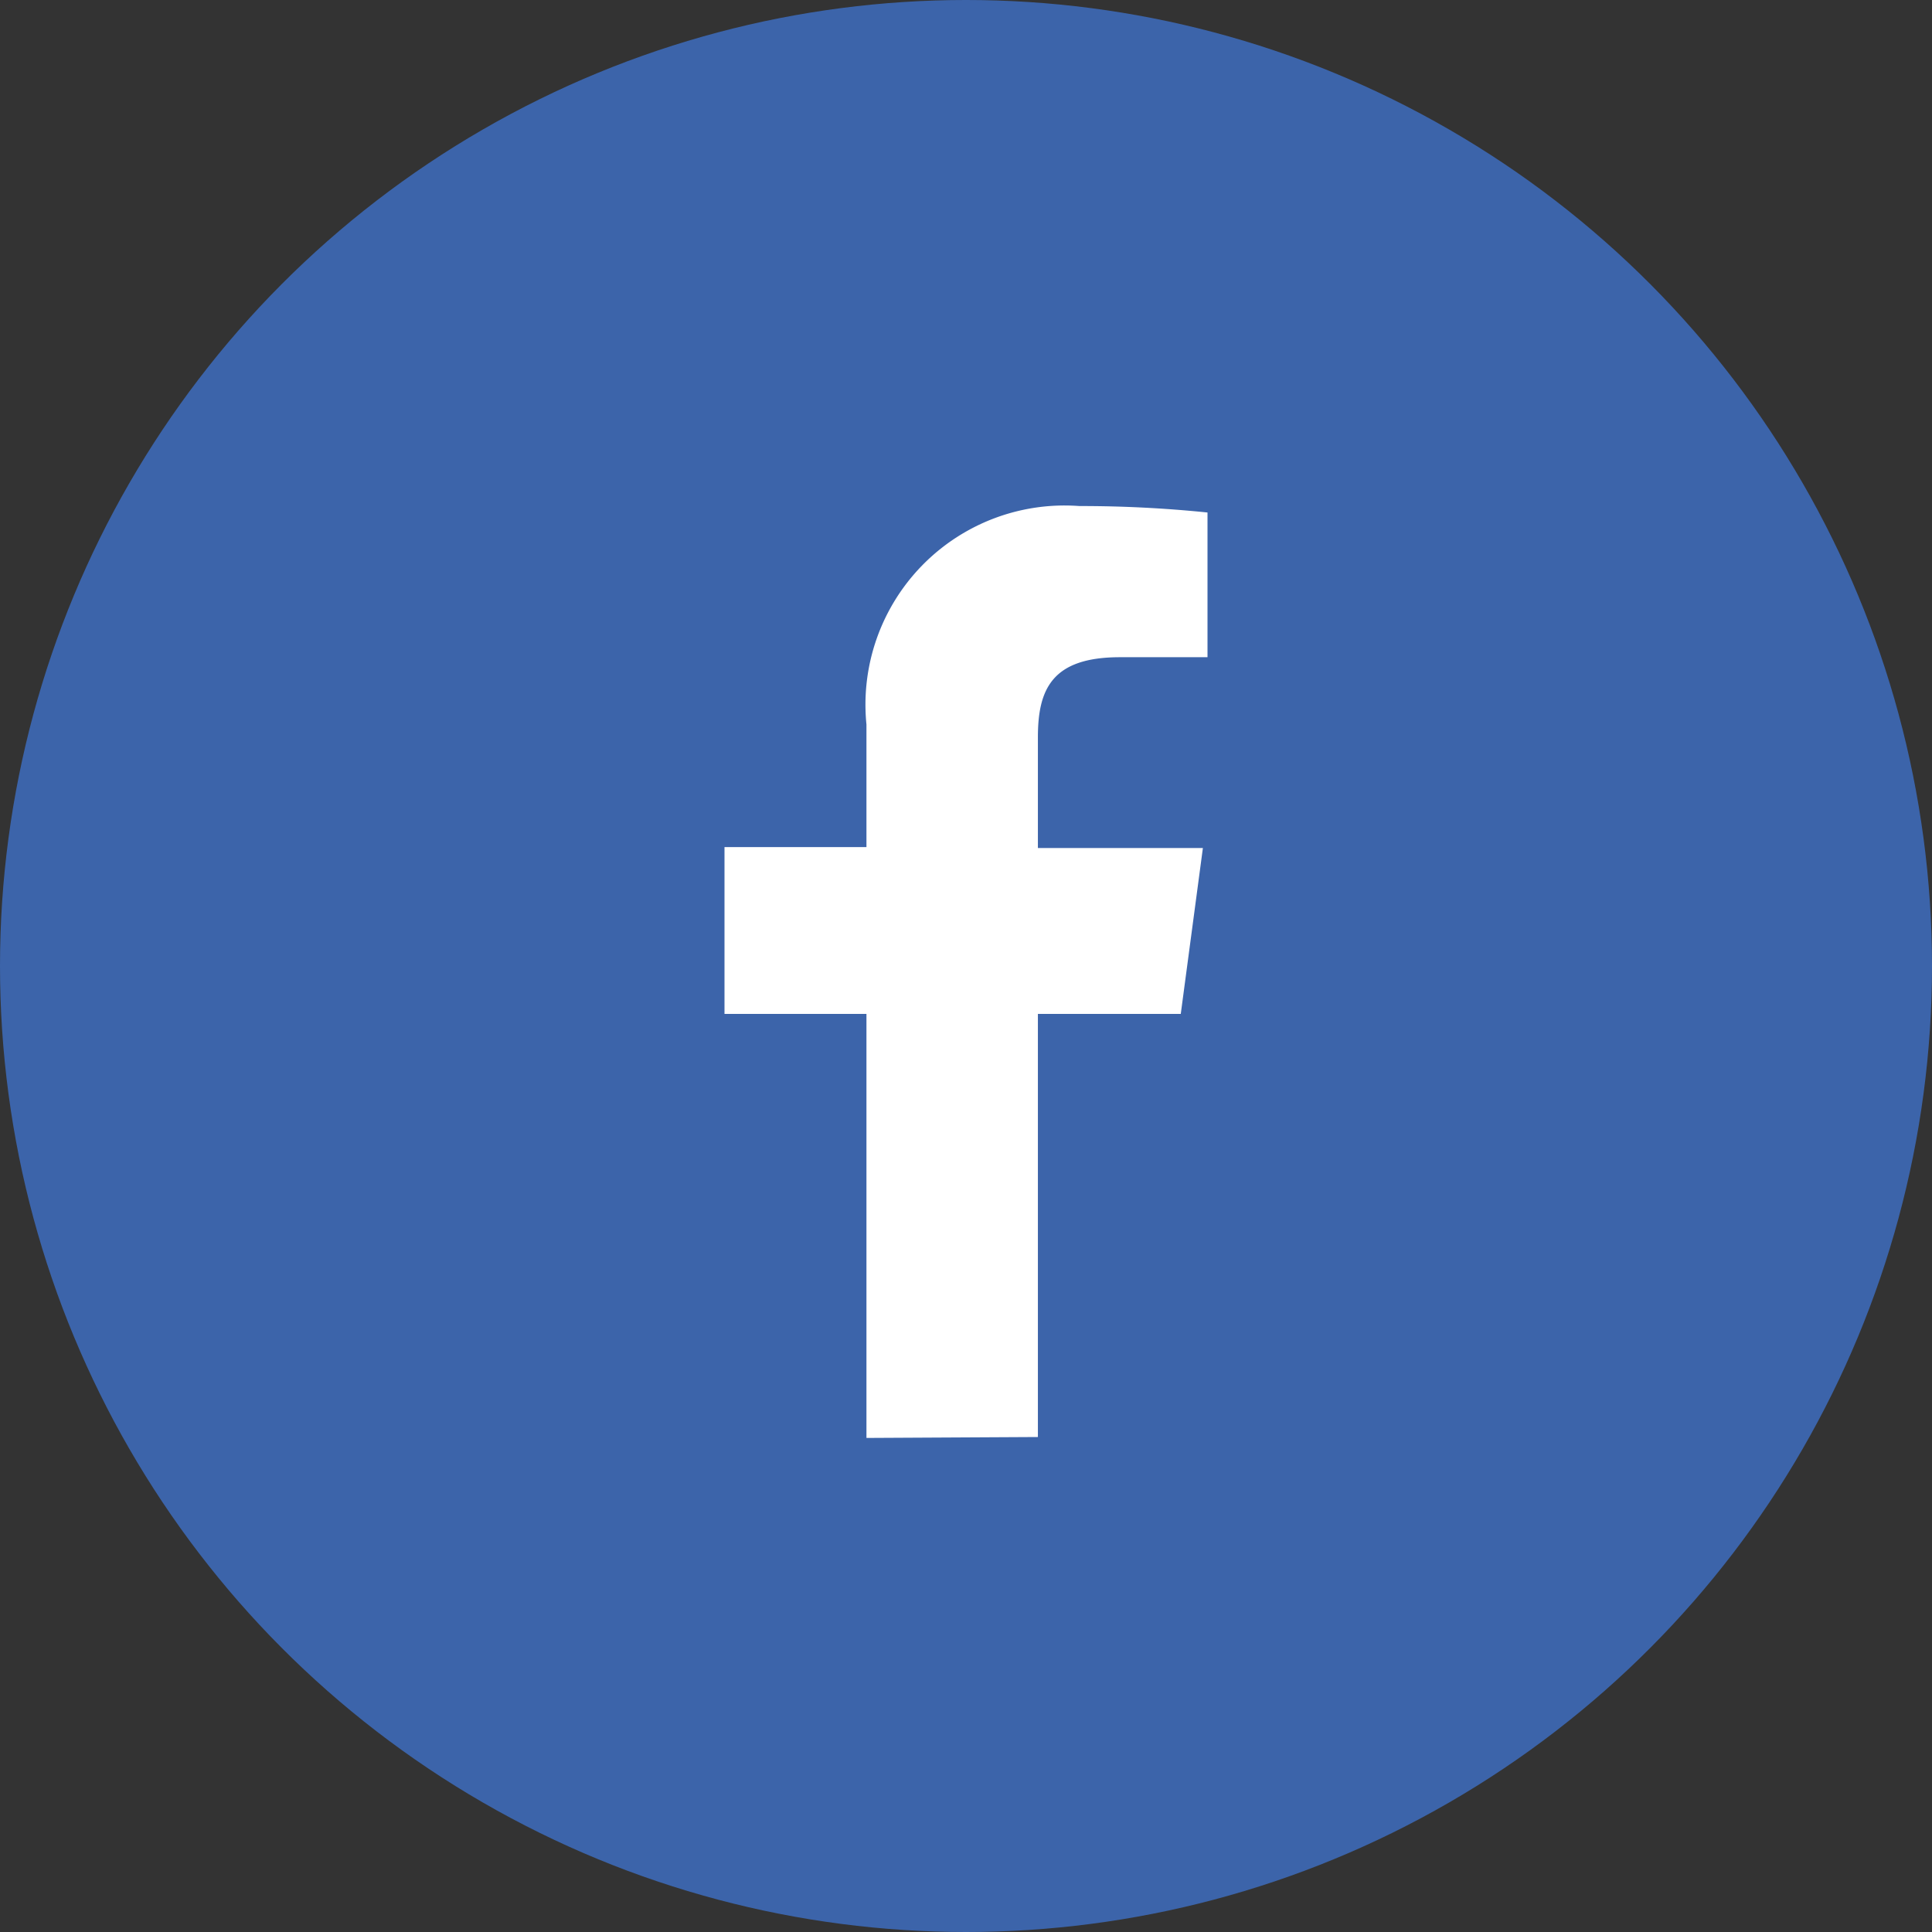 <svg xmlns="http://www.w3.org/2000/svg" viewBox="0 0 20.96 20.96"><rect x="0" y="0" width="20.96" height="20.96" fill="#333333" stroke="none"/><defs><style>.cls-1{fill:#3c64aa;}.cls-2{fill:#fff;}</style></defs><g id="Layer_2" data-name="Layer 2"><g id="Layer_1-2" data-name="Layer 1"><circle class="cls-1" cx="10.48" cy="10.48" r="10.48"/><path id="f" class="cls-2" d="M11.26,15.59V11h1.55l.24-1.8H11.26V8c0-.52.15-.87.89-.87h.95V5.56a13.48,13.48,0,0,0-1.39-.07A2.16,2.16,0,0,0,9.4,7.86V9.19H7.86V11H9.4v4.6Z"/></g></g></svg>